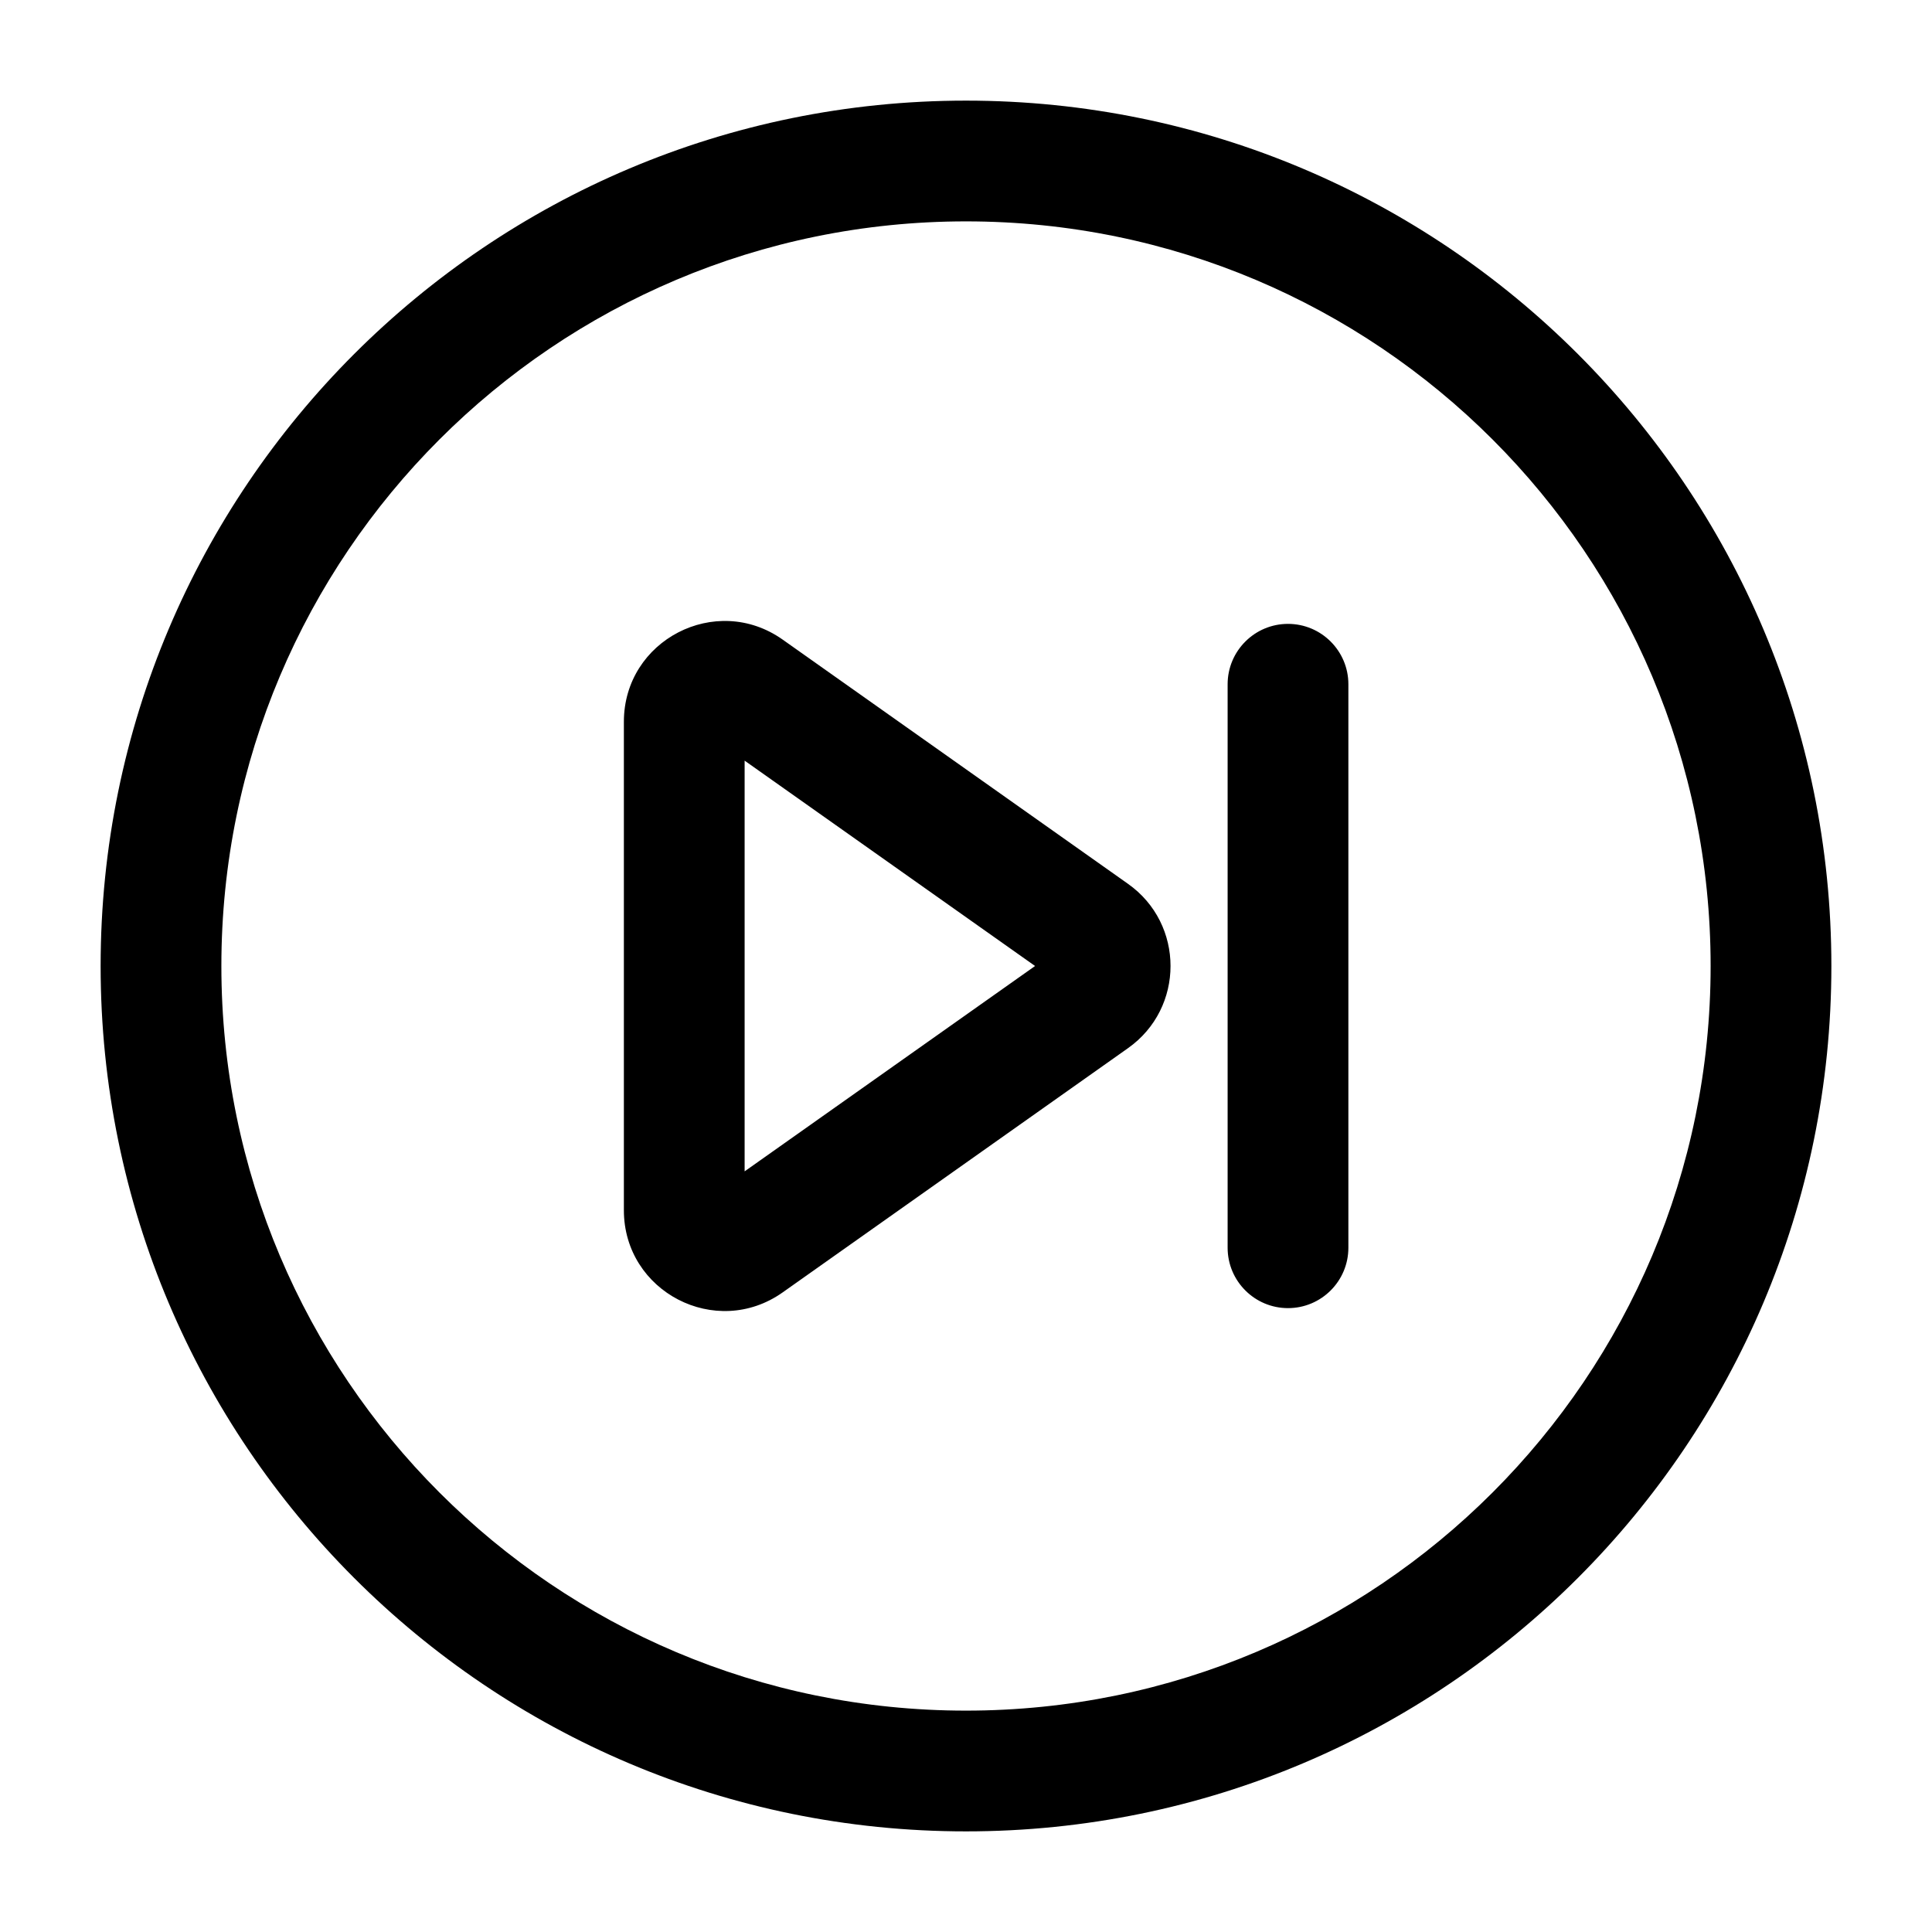 <svg width="24" height="24" viewBox="0 0 24 24" fill="none" xmlns="http://www.w3.org/2000/svg">
<path fill-rule="evenodd" clip-rule="evenodd" d="M12 2.75C6.891 2.75 2.75 6.891 2.75 12C2.75 17.109 6.891 21.25 12 21.25C17.109 21.25 21.25 17.109 21.25 12C21.25 6.891 17.109 2.75 12 2.75ZM1.25 12C1.25 6.063 6.063 1.25 12 1.25C17.937 1.25 22.75 6.063 22.75 12C22.75 17.937 17.937 22.75 12 22.75C6.063 22.75 1.25 17.937 1.25 12ZM12.858 12L9.25 9.449V14.551L12.858 12ZM14.012 10.979C14.717 11.477 14.717 12.523 14.012 13.021L9.722 16.055C8.894 16.64 7.75 16.048 7.75 15.034L7.75 8.966C7.75 7.952 8.894 7.36 9.722 7.945L14.012 10.979ZM16.75 8.5C16.75 8.086 16.414 7.75 16 7.75C15.586 7.75 15.25 8.086 15.25 8.5V15.5C15.25 15.914 15.586 16.25 16 16.25C16.414 16.25 16.75 15.914 16.75 15.5V8.5Z" fill="black"/>
</svg>
